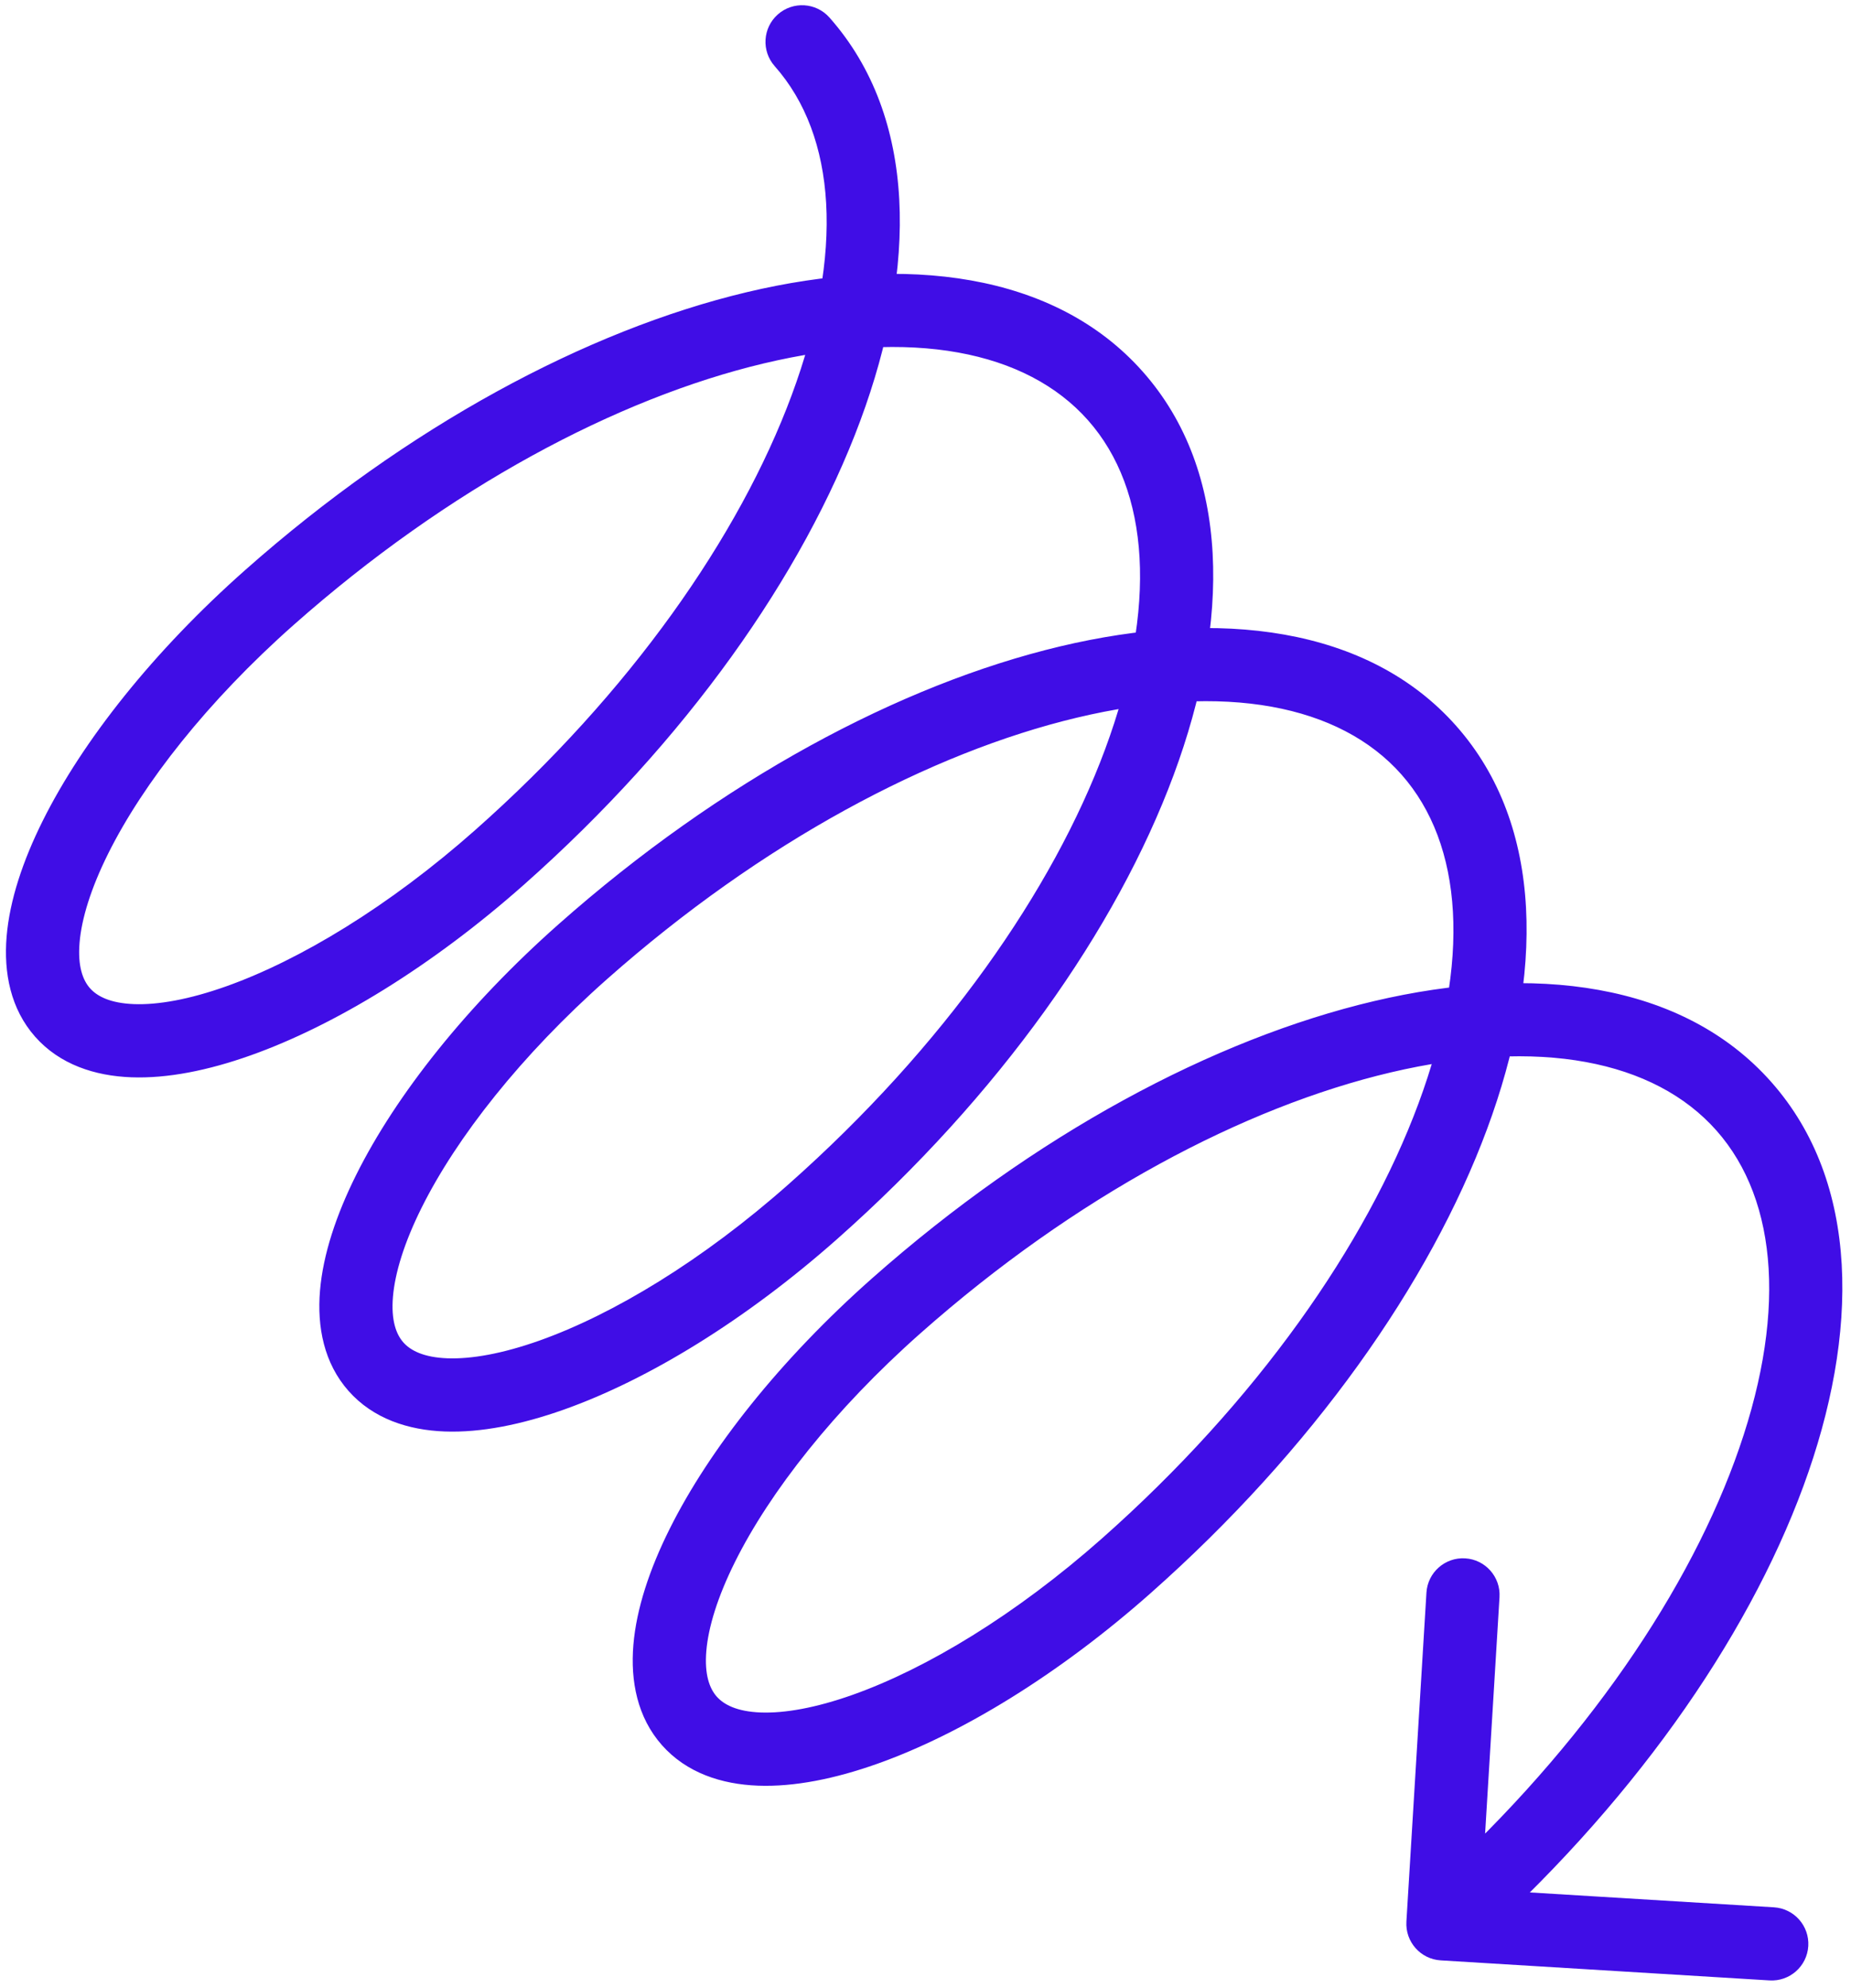 <?xml version="1.0" encoding="UTF-8"?> <svg xmlns="http://www.w3.org/2000/svg" width="177" height="190" viewBox="0 0 177 190" fill="none"> <path d="M74.077 6.32C72.796 4.872 72.931 2.66 74.379 1.379C75.826 0.098 78.038 0.233 79.319 1.68L74.077 6.32ZM137.766 187.386C135.837 187.269 134.368 185.609 134.486 183.68L136.402 152.238C136.519 150.309 138.179 148.84 140.108 148.958C142.038 149.075 143.507 150.735 143.389 152.664L141.686 180.612L169.634 182.315C171.563 182.433 173.032 184.092 172.915 186.022C172.797 187.951 171.138 189.42 169.208 189.302L137.766 187.386ZM79.319 1.68C87.765 11.222 87.681 25.622 82.266 40.212C76.792 54.959 65.589 70.857 50.08 84.585L45.44 79.343C60.262 66.224 70.704 51.246 75.703 37.776C80.761 24.148 79.981 12.989 74.077 6.32L79.319 1.68ZM50.08 84.585C41.33 92.329 32.024 98.021 23.945 100.887C19.915 102.317 16.016 103.105 12.552 102.975C9.076 102.844 5.717 101.761 3.363 99.101L8.604 94.462C9.288 95.234 10.544 95.894 12.815 95.98C15.098 96.066 18.075 95.542 21.605 94.29C28.646 91.792 37.192 86.644 45.44 79.343L50.08 84.585ZM3.363 99.101C1.009 96.442 0.341 92.976 0.633 89.51C0.925 86.055 2.181 82.281 4.089 78.454C7.914 70.782 14.694 62.236 23.444 54.492L28.083 59.733C19.834 67.034 13.687 74.891 10.353 81.577C8.682 84.929 7.801 87.822 7.609 90.098C7.418 92.362 7.921 93.69 8.604 94.462L3.363 99.101ZM23.444 54.492C38.953 40.764 56.094 31.575 71.397 27.932C86.537 24.329 100.84 25.995 109.286 35.537L104.044 40.176C98.141 33.506 87.159 31.376 73.018 34.742C59.041 38.069 42.905 46.614 28.083 59.733L23.444 54.492ZM109.286 35.537C117.732 45.079 117.648 59.478 112.233 74.068C106.759 88.816 95.556 104.713 80.047 118.441L75.407 113.199C90.229 100.08 100.671 85.102 105.67 71.632C110.728 58.005 109.948 46.846 104.044 40.176L109.286 35.537ZM80.047 118.441C71.297 126.186 61.991 131.878 53.912 134.743C49.882 136.172 45.982 136.961 42.519 136.831C39.043 136.7 35.684 135.617 33.33 132.958L38.571 128.318C39.254 129.09 40.511 129.75 42.781 129.836C45.064 129.921 48.042 129.398 51.572 128.146C58.613 125.648 67.159 120.501 75.407 113.199L80.047 118.441ZM33.33 132.958C30.976 130.298 30.308 126.832 30.6 123.366C30.892 119.912 32.148 116.137 34.056 112.31C37.881 104.638 44.661 96.093 53.411 88.348L58.05 93.59C49.801 100.891 43.654 108.748 40.32 115.434C38.649 118.785 37.768 121.678 37.576 123.954C37.385 126.218 37.888 127.546 38.571 128.318L33.33 132.958ZM53.411 88.348C68.92 74.62 86.061 65.431 101.364 61.789C116.503 58.185 130.807 59.85 139.252 69.392L134.01 74.031C128.107 67.362 117.126 65.233 102.985 68.598C89.008 71.925 72.872 80.471 58.05 93.59L53.411 88.348ZM139.252 69.392C147.698 78.934 147.614 93.334 142.199 107.924C136.726 122.672 125.523 138.57 110.014 152.298L105.374 147.056C120.196 133.937 130.637 118.958 135.637 105.488C140.695 91.86 139.914 80.701 134.01 74.031L139.252 69.392ZM110.014 152.298C101.264 160.042 91.958 165.734 83.879 168.599C79.848 170.029 75.949 170.817 72.485 170.687C69.009 170.556 65.65 169.472 63.296 166.813L68.537 162.173C69.221 162.945 70.477 163.606 72.748 163.692C75.031 163.777 78.009 163.254 81.539 162.002C88.58 159.505 97.126 154.357 105.374 147.056L110.014 152.298ZM63.296 166.813C60.942 164.154 60.275 160.688 60.567 157.222C60.858 153.768 62.114 149.993 64.023 146.166C67.848 138.495 74.628 129.949 83.377 122.204L88.017 127.446C79.768 134.747 73.621 142.604 70.287 149.29C68.616 152.642 67.734 155.534 67.542 157.81C67.351 160.075 67.854 161.402 68.537 162.173L63.296 166.813ZM83.377 122.204C98.89 108.474 116.051 99.304 131.386 95.695C146.562 92.124 160.896 93.845 169.378 103.428L164.137 108.068C158.182 101.34 147.151 99.176 132.989 102.509C118.987 105.805 102.836 114.329 88.017 127.446L83.377 122.204ZM169.378 103.428C177.861 113.012 177.829 127.448 172.441 142.079C166.997 156.863 155.811 172.784 140.299 186.514L135.66 181.272C150.479 168.155 160.901 153.159 165.872 139.66C170.9 126.008 170.091 114.795 164.137 108.068L169.378 103.428Z" fill="#400DE6"></path> </svg> 